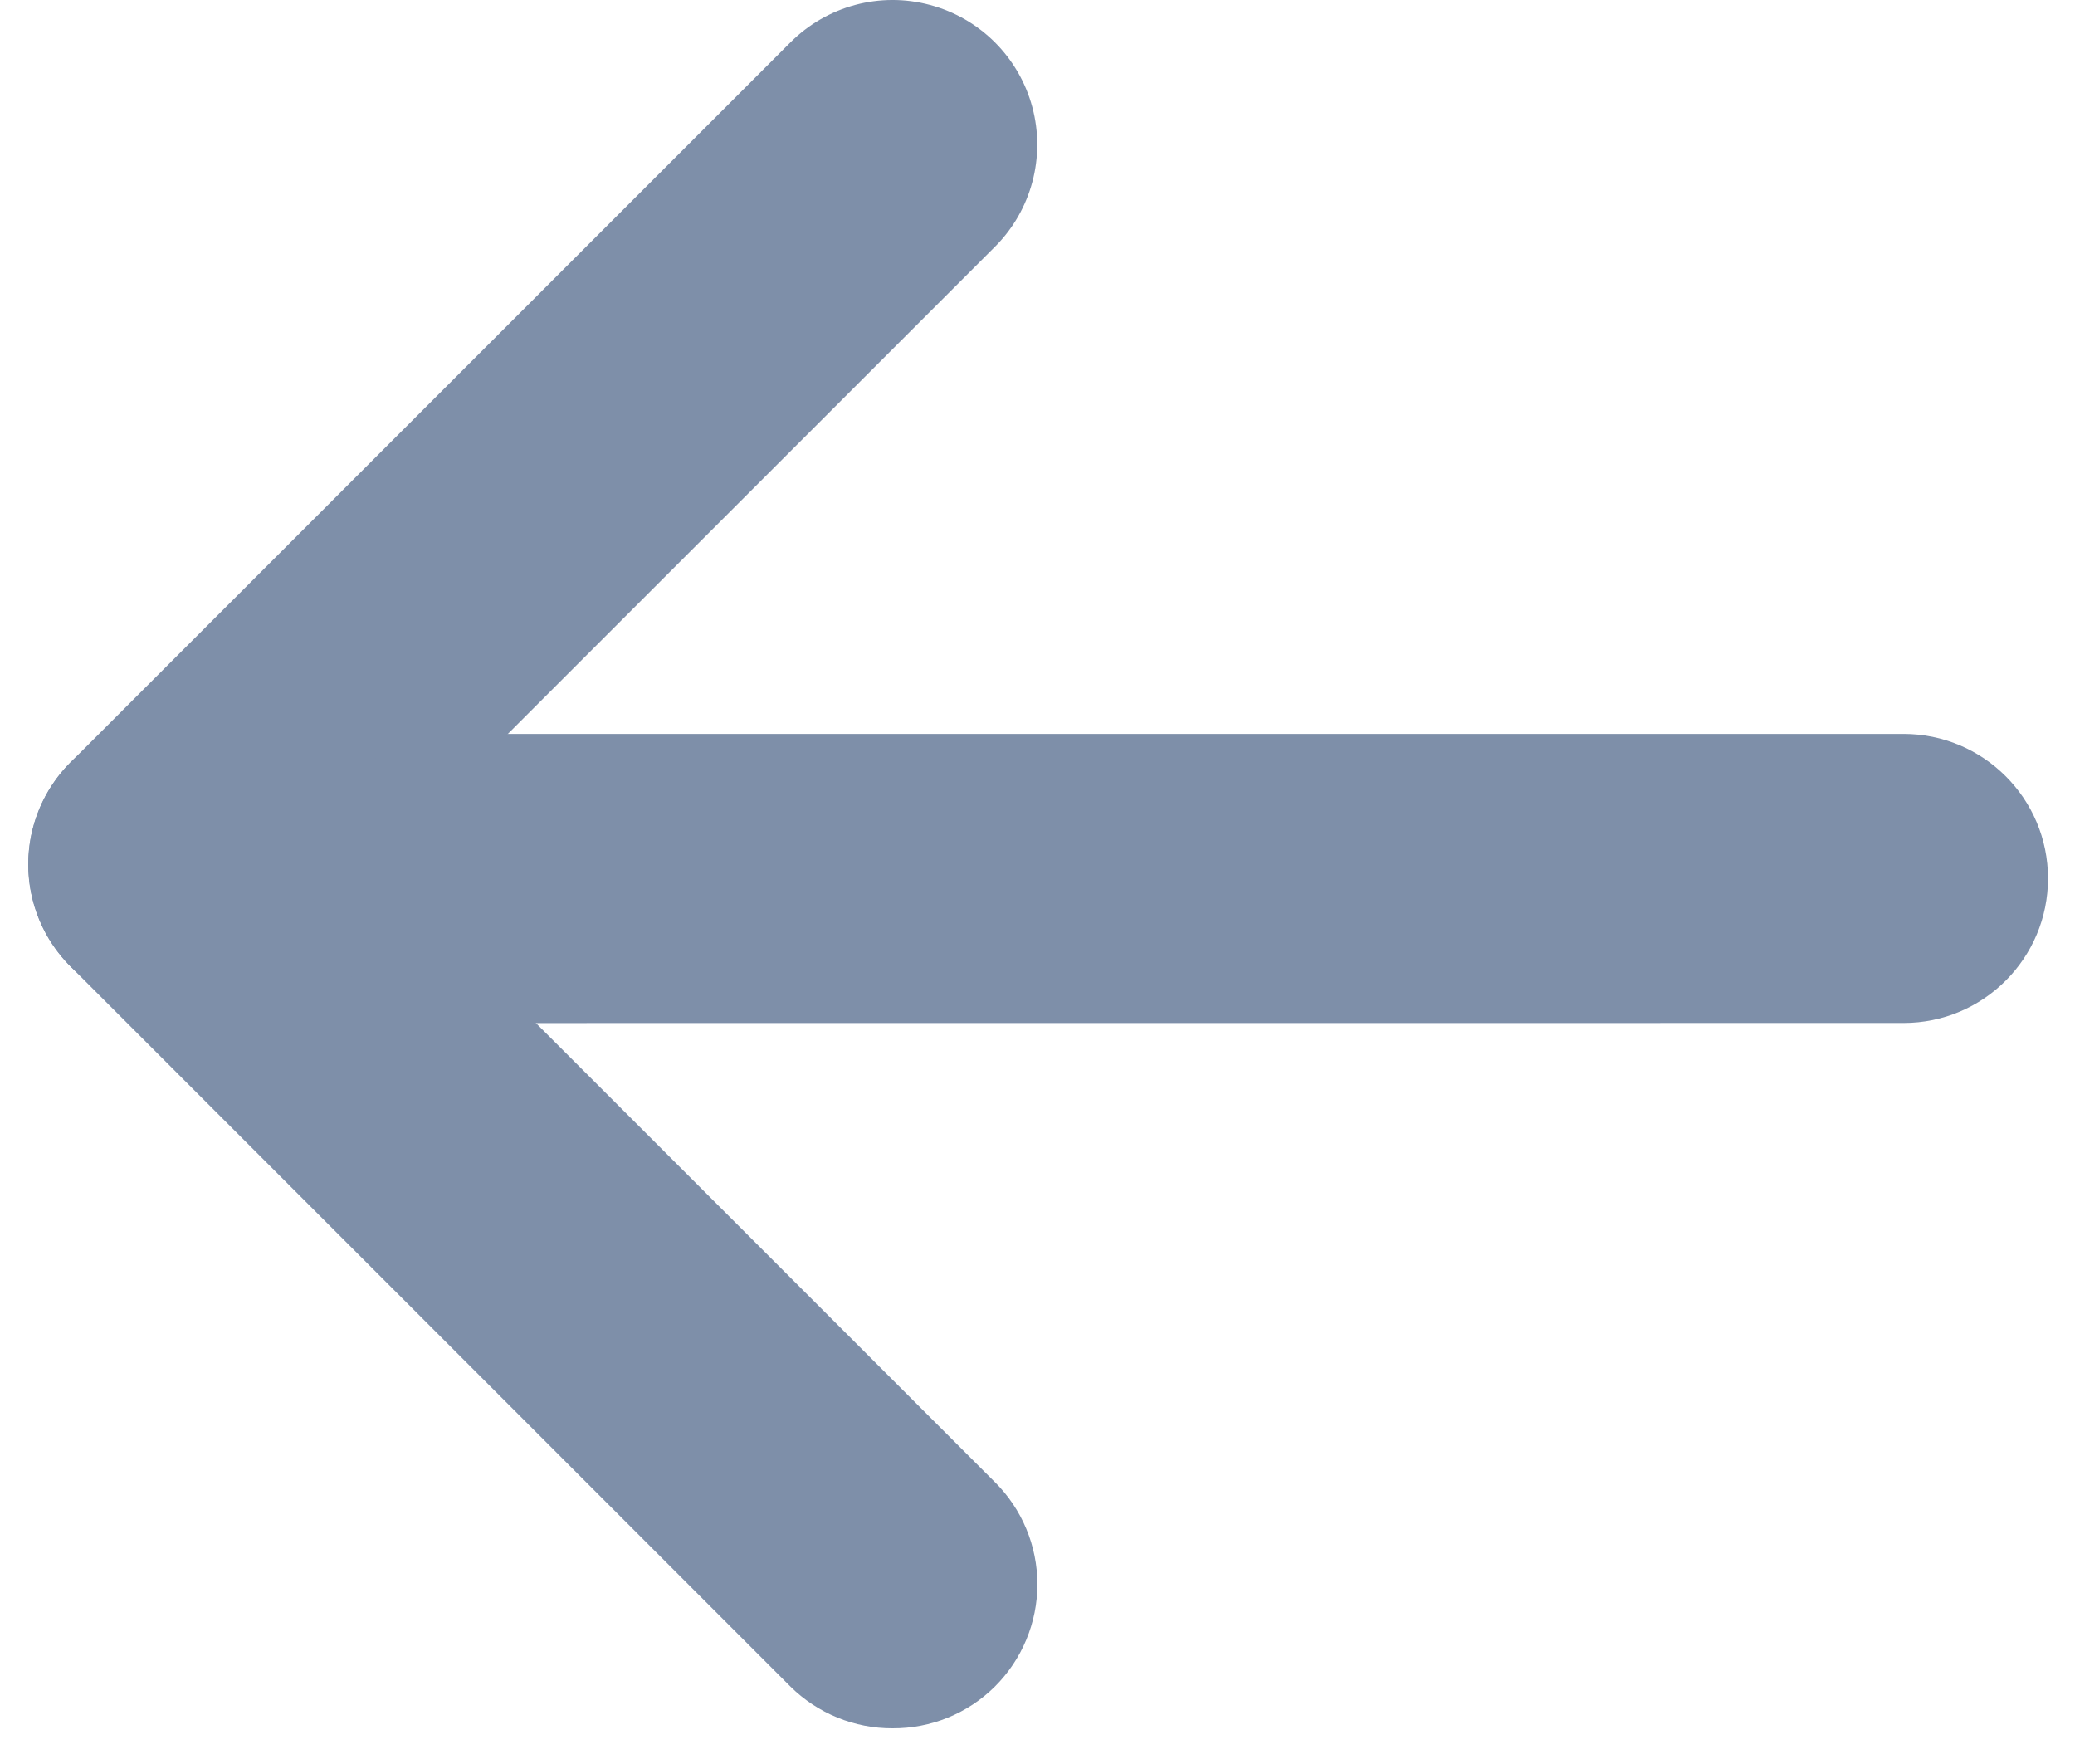 <svg xmlns="http://www.w3.org/2000/svg" width="20" height="17" viewBox="0 0 20 17">
    <g fill="none" fill-rule="evenodd">
        <g fill="#7E8FA9" fill-rule="nonzero">
            <g>
                <path d="M8.604 17.135c-.368.002-.723-.143-.985-.402L.682 9.795C.33 9.443.192 8.93.32 8.449c.129-.48.504-.856.985-.985.48-.129.994.008 1.346.36l6.938 6.938c.262.26.41.615.41.985s-.148.725-.41.986c-.262.26-.617.404-.986.402z" transform="translate(-18, -28) translate(18, 27.521)"/>
                <path d="M1.667 10.197c-.37.002-.724-.142-.985-.402-.263-.26-.41-.615-.41-.985s.147-.725.41-.986L7.619.887c.352-.352.865-.49 1.346-.36.48.128.856.503.985.984s-.008.994-.36 1.346L2.652 9.795c-.262.26-.617.404-.985.402z" transform="translate(-18, -28) translate(18, 27.521)"/>
                <path d="M6.446 15.263c-.37.003-.724-.142-.986-.402s-.41-.615-.41-.985.148-.725.41-.985l9.862-9.862c.544-.544 1.426-.544 1.97 0s.544 1.426 0 1.97l-9.861 9.862c-.262.26-.617.405-.985.402z" transform="translate(-18, -28) translate(18, 27.521) translate(11.375, 8.942) rotate(45) translate(-11.375, -8.942)"/>
            </g>
        </g>
    </g>
</svg>
